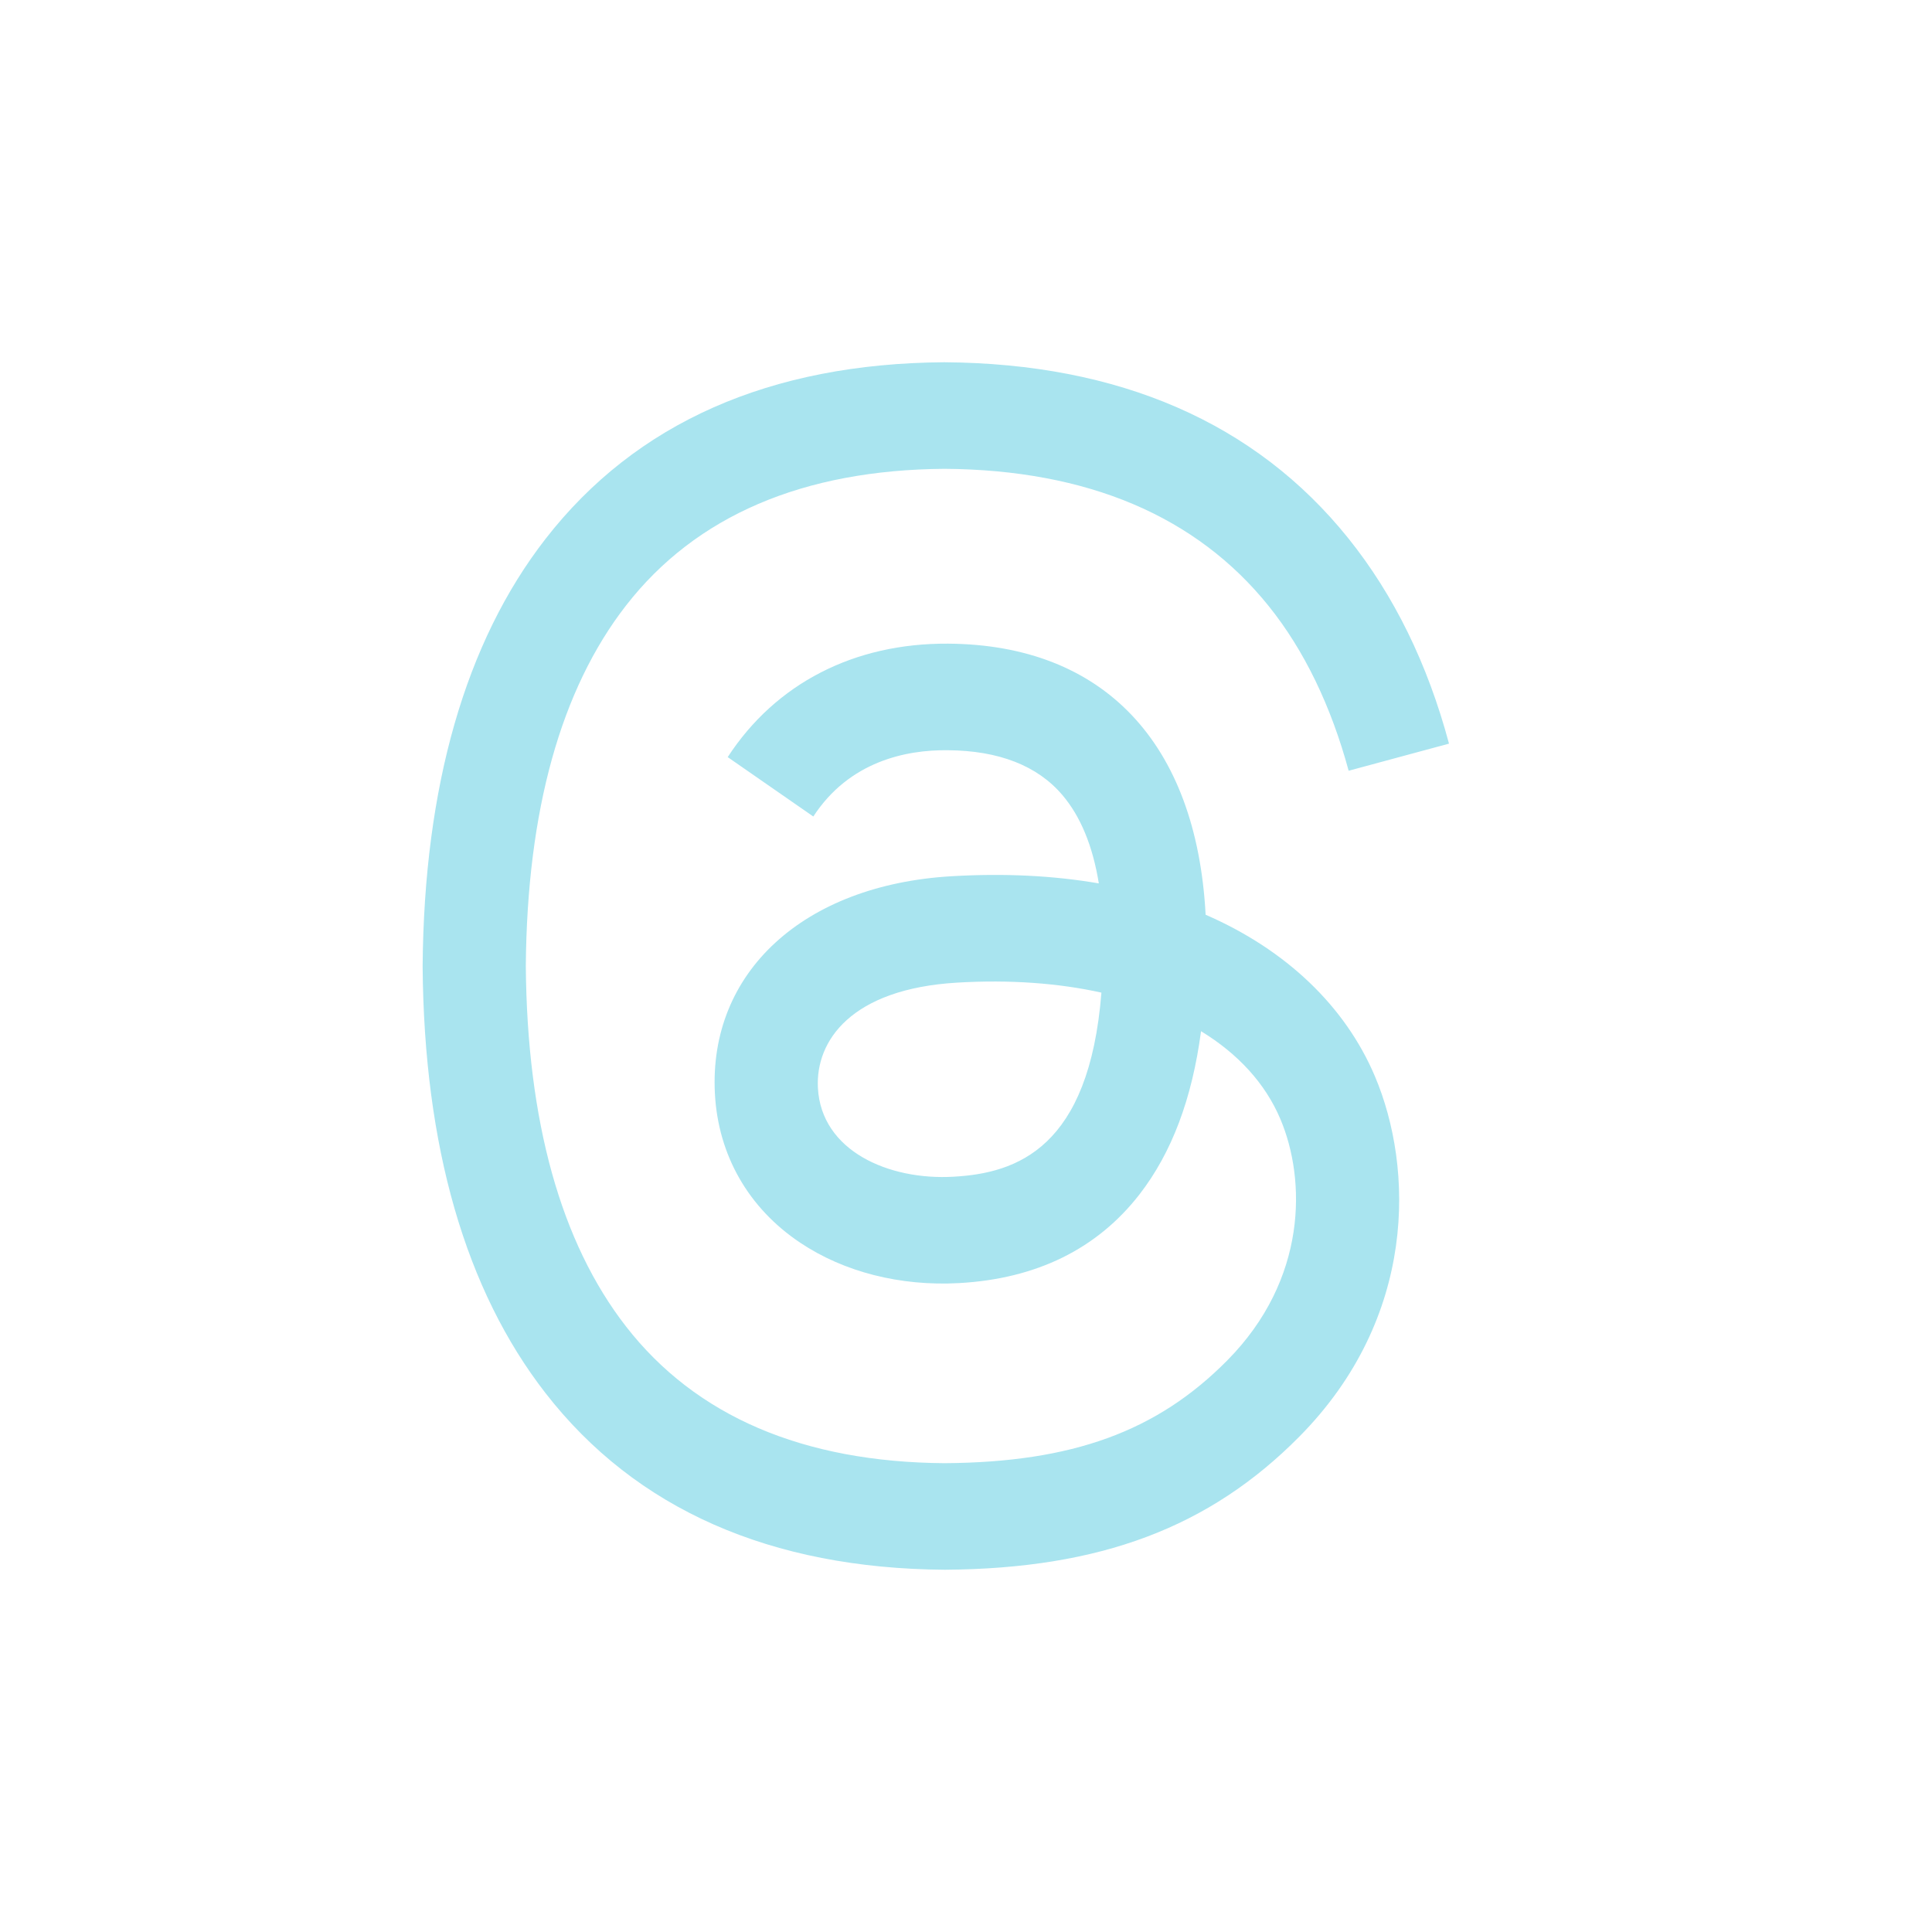 <svg width="32" height="32" viewBox="0 0 32 32" fill="none" xmlns="http://www.w3.org/2000/svg">
<path d="M19.969 15.151C19.817 12.306 18.281 10.678 15.703 10.661C14.149 10.651 12.849 11.318 12.053 12.54L13.471 13.524C14.068 12.608 15.01 12.419 15.692 12.426C16.541 12.431 17.182 12.681 17.596 13.168C17.898 13.523 18.1 14.013 18.2 14.632C17.447 14.502 16.633 14.462 15.763 14.513C13.311 14.656 11.735 16.103 11.841 18.114C11.895 19.134 12.397 20.011 13.255 20.584C13.98 21.069 14.914 21.306 15.885 21.252C17.167 21.181 18.173 20.686 18.875 19.781C19.407 19.093 19.744 18.202 19.893 17.08C20.504 17.453 20.957 17.944 21.207 18.535C21.632 19.538 21.657 21.188 20.328 22.532C19.163 23.71 17.762 24.22 15.646 24.235C13.299 24.218 11.524 23.456 10.369 21.971C9.288 20.58 8.73 18.571 8.709 16C8.73 13.429 9.288 11.42 10.369 10.029C11.524 8.544 13.299 7.782 15.646 7.765C18.011 7.782 19.817 8.548 21.015 10.04C21.603 10.772 22.046 11.693 22.338 12.766L24 12.317C23.646 10.996 23.089 9.858 22.331 8.914C20.794 7.001 18.536 6.02 15.64 6C12.751 6.02 10.529 7.004 9.036 8.925C7.708 10.634 7.023 13.026 7 16.007C7.023 18.988 7.708 21.366 9.036 23.075C10.529 24.996 12.763 25.98 15.652 26C18.221 25.982 20.032 25.301 21.523 23.793C23.475 21.819 23.416 19.346 22.773 17.827C22.279 16.661 21.295 15.727 19.969 15.151ZM15.793 19.49C14.719 19.552 13.602 19.063 13.547 18.018C13.507 17.243 14.092 16.378 15.859 16.275C16.727 16.224 17.531 16.283 18.243 16.441C18.039 19.014 16.845 19.432 15.793 19.49Z" fill="#A9E4EF"/>
</svg>
